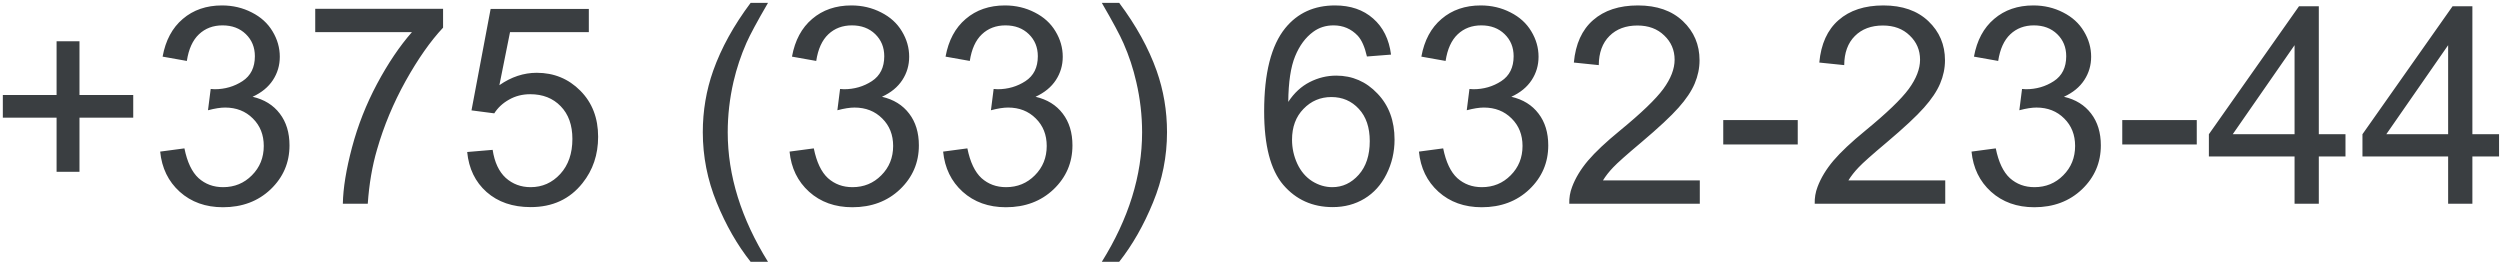 <?xml version="1.0" encoding="UTF-8"?> <svg xmlns="http://www.w3.org/2000/svg" width="589" height="62" viewBox="0 0 589 62" fill="none"><path d="M13.331 40.478V27.719H0.667V22.387H13.331V9.724H18.726V22.387H31.39V27.719H18.726V40.478H13.331ZM37.737 35.717L43.45 34.956C44.106 38.193 45.217 40.531 46.783 41.97C48.37 43.387 50.295 44.096 52.559 44.096C55.246 44.096 57.51 43.165 59.351 41.303C61.213 39.441 62.144 37.135 62.144 34.384C62.144 31.761 61.287 29.602 59.573 27.91C57.859 26.196 55.68 25.339 53.035 25.339C51.956 25.339 50.612 25.55 49.004 25.974L49.639 20.959C50.02 21.001 50.327 21.023 50.56 21.023C52.993 21.023 55.183 20.388 57.129 19.118C59.076 17.849 60.049 15.891 60.049 13.247C60.049 11.152 59.34 9.417 57.923 8.041C56.505 6.666 54.675 5.979 52.432 5.979C50.21 5.979 48.359 6.677 46.878 8.073C45.397 9.47 44.445 11.565 44.022 14.357L38.309 13.342C39.007 9.512 40.594 6.55 43.069 4.455C45.545 2.339 48.623 1.281 52.305 1.281C54.844 1.281 57.182 1.831 59.319 2.932C61.456 4.011 63.086 5.492 64.207 7.375C65.35 9.258 65.921 11.258 65.921 13.373C65.921 15.384 65.381 17.214 64.302 18.864C63.223 20.515 61.626 21.826 59.51 22.8C62.26 23.435 64.397 24.757 65.921 26.767C67.444 28.756 68.206 31.253 68.206 34.257C68.206 38.32 66.725 41.769 63.763 44.604C60.8 47.418 57.055 48.825 52.527 48.825C48.444 48.825 45.048 47.609 42.339 45.175C39.652 42.742 38.118 39.589 37.737 35.717ZM74.268 7.565V2.075H104.388V6.518C101.425 9.671 98.484 13.86 95.564 19.086C92.666 24.313 90.423 29.687 88.836 35.209C87.693 39.103 86.963 43.366 86.646 48H80.774C80.838 44.34 81.557 39.917 82.933 34.733C84.308 29.549 86.276 24.556 88.836 19.753C91.417 14.929 94.157 10.866 97.056 7.565H74.268ZM110.069 35.812L116.067 35.305C116.512 38.225 117.538 40.425 119.146 41.906C120.775 43.366 122.732 44.096 125.018 44.096C127.768 44.096 130.096 43.059 132 40.986C133.904 38.912 134.856 36.162 134.856 32.734C134.856 29.475 133.936 26.905 132.095 25.021C130.276 23.138 127.885 22.197 124.922 22.197C123.082 22.197 121.421 22.62 119.939 23.466C118.458 24.291 117.295 25.371 116.448 26.704L111.084 26.005L115.591 2.106H138.729V7.565H120.162L117.654 20.07C120.447 18.124 123.378 17.15 126.446 17.15C130.508 17.15 133.936 18.558 136.729 21.372C139.522 24.186 140.918 27.804 140.918 32.226C140.918 36.437 139.691 40.076 137.237 43.144C134.253 46.91 130.18 48.794 125.018 48.794C120.786 48.794 117.326 47.609 114.639 45.239C111.973 42.869 110.45 39.727 110.069 35.812ZM176.846 61.679C173.694 57.701 171.028 53.046 168.848 47.714C166.669 42.382 165.579 36.86 165.579 31.147C165.579 26.111 166.394 21.287 168.023 16.674C169.927 11.321 172.868 5.989 176.846 0.678H180.94C178.38 5.079 176.688 8.221 175.862 10.104C174.572 13.024 173.556 16.071 172.815 19.245C171.906 23.202 171.451 27.18 171.451 31.179C171.451 41.356 174.614 51.523 180.94 61.679H176.846ZM186.019 35.717L191.731 34.956C192.387 38.193 193.498 40.531 195.064 41.97C196.651 43.387 198.576 44.096 200.84 44.096C203.528 44.096 205.792 43.165 207.632 41.303C209.494 39.441 210.425 37.135 210.425 34.384C210.425 31.761 209.568 29.602 207.854 27.91C206.141 26.196 203.961 25.339 201.316 25.339C200.237 25.339 198.894 25.55 197.286 25.974L197.92 20.959C198.301 21.001 198.608 21.023 198.841 21.023C201.274 21.023 203.464 20.388 205.411 19.118C207.357 17.849 208.331 15.891 208.331 13.247C208.331 11.152 207.622 9.417 206.204 8.041C204.786 6.666 202.956 5.979 200.713 5.979C198.492 5.979 196.64 6.677 195.159 8.073C193.678 9.47 192.726 11.565 192.303 14.357L186.59 13.342C187.288 9.512 188.875 6.55 191.351 4.455C193.826 2.339 196.905 1.281 200.586 1.281C203.125 1.281 205.464 1.831 207.601 2.932C209.738 4.011 211.367 5.492 212.488 7.375C213.631 9.258 214.202 11.258 214.202 13.373C214.202 15.384 213.663 17.214 212.583 18.864C211.504 20.515 209.907 21.826 207.791 22.8C210.542 23.435 212.679 24.757 214.202 26.767C215.726 28.756 216.487 31.253 216.487 34.257C216.487 38.32 215.006 41.769 212.044 44.604C209.082 47.418 205.337 48.825 200.809 48.825C196.725 48.825 193.329 47.609 190.621 45.175C187.933 42.742 186.399 39.589 186.019 35.717ZM222.2 35.717L227.913 34.956C228.569 38.193 229.68 40.531 231.246 41.97C232.833 43.387 234.758 44.096 237.022 44.096C239.709 44.096 241.973 43.165 243.814 41.303C245.676 39.441 246.607 37.135 246.607 34.384C246.607 31.761 245.75 29.602 244.036 27.91C242.322 26.196 240.143 25.339 237.498 25.339C236.419 25.339 235.075 25.55 233.467 25.974L234.102 20.959C234.483 21.001 234.79 21.023 235.022 21.023C237.456 21.023 239.646 20.388 241.592 19.118C243.539 17.849 244.512 15.891 244.512 13.247C244.512 11.152 243.803 9.417 242.386 8.041C240.968 6.666 239.138 5.979 236.895 5.979C234.673 5.979 232.822 6.677 231.341 8.073C229.86 9.47 228.908 11.565 228.484 14.357L222.771 13.342C223.47 9.512 225.057 6.55 227.532 4.455C230.008 2.339 233.086 1.281 236.768 1.281C239.307 1.281 241.645 1.831 243.782 2.932C245.919 4.011 247.549 5.492 248.67 7.375C249.812 9.258 250.384 11.258 250.384 13.373C250.384 15.384 249.844 17.214 248.765 18.864C247.686 20.515 246.089 21.826 243.973 22.8C246.723 23.435 248.86 24.757 250.384 26.767C251.907 28.756 252.669 31.253 252.669 34.257C252.669 38.32 251.188 41.769 248.226 44.604C245.263 47.418 241.518 48.825 236.99 48.825C232.907 48.825 229.511 47.609 226.802 45.175C224.115 42.742 222.581 39.589 222.2 35.717ZM263.682 61.679H259.588C265.914 51.523 269.078 41.356 269.078 31.179C269.078 27.201 268.623 23.255 267.713 19.34C266.993 16.166 265.988 13.12 264.698 10.2C263.873 8.295 262.169 5.122 259.588 0.678H263.682C267.66 5.989 270.601 11.321 272.505 16.674C274.135 21.287 274.949 26.111 274.949 31.147C274.949 36.86 273.849 42.382 271.648 47.714C269.469 53.046 266.814 57.701 263.682 61.679ZM327.73 12.866L322.049 13.31C321.541 11.067 320.822 9.438 319.891 8.422C318.346 6.793 316.442 5.979 314.178 5.979C312.358 5.979 310.761 6.486 309.385 7.502C307.587 8.814 306.169 10.729 305.132 13.247C304.096 15.764 303.556 19.351 303.514 24.006C304.889 21.911 306.571 20.356 308.56 19.34C310.549 18.325 312.633 17.817 314.812 17.817C318.621 17.817 321.858 19.224 324.524 22.038C327.212 24.831 328.555 28.449 328.555 32.893C328.555 35.812 327.92 38.531 326.651 41.049C325.403 43.546 323.678 45.461 321.478 46.794C319.277 48.127 316.78 48.794 313.987 48.794C309.227 48.794 305.344 47.048 302.339 43.557C299.335 40.044 297.833 34.268 297.833 26.227C297.833 17.235 299.493 10.697 302.815 6.613C305.714 3.059 309.618 1.281 314.527 1.281C318.187 1.281 321.181 2.307 323.509 4.36C325.857 6.412 327.264 9.248 327.73 12.866ZM304.402 32.924C304.402 34.892 304.815 36.775 305.64 38.574C306.486 40.372 307.661 41.748 309.163 42.7C310.665 43.631 312.242 44.096 313.892 44.096C316.304 44.096 318.378 43.123 320.113 41.176C321.848 39.23 322.715 36.585 322.715 33.242C322.715 30.026 321.858 27.497 320.145 25.656C318.431 23.794 316.272 22.863 313.67 22.863C311.089 22.863 308.899 23.794 307.1 25.656C305.302 27.497 304.402 29.92 304.402 32.924ZM334.3 35.717L340.013 34.956C340.669 38.193 341.779 40.531 343.345 41.97C344.932 43.387 346.858 44.096 349.122 44.096C351.809 44.096 354.073 43.165 355.914 41.303C357.776 39.441 358.707 37.135 358.707 34.384C358.707 31.761 357.85 29.602 356.136 27.91C354.422 26.196 352.243 25.339 349.598 25.339C348.519 25.339 347.175 25.55 345.567 25.974L346.202 20.959C346.583 21.001 346.889 21.023 347.122 21.023C349.555 21.023 351.745 20.388 353.692 19.118C355.639 17.849 356.612 15.891 356.612 13.247C356.612 11.152 355.903 9.417 354.485 8.041C353.068 6.666 351.237 5.979 348.995 5.979C346.773 5.979 344.922 6.677 343.44 8.073C341.959 9.47 341.007 11.565 340.584 14.357L334.871 13.342C335.569 9.512 337.156 6.55 339.632 4.455C342.107 2.339 345.186 1.281 348.868 1.281C351.407 1.281 353.745 1.831 355.882 2.932C358.019 4.011 359.648 5.492 360.77 7.375C361.912 9.258 362.483 11.258 362.483 13.373C362.483 15.384 361.944 17.214 360.865 18.864C359.786 20.515 358.188 21.826 356.072 22.8C358.823 23.435 360.96 24.757 362.483 26.767C364.007 28.756 364.769 31.253 364.769 34.257C364.769 38.32 363.287 41.769 360.325 44.604C357.363 47.418 353.618 48.825 349.09 48.825C345.006 48.825 341.61 47.609 338.902 45.175C336.215 42.742 334.681 39.589 334.3 35.717ZM400.474 42.509V48H369.72C369.677 46.625 369.9 45.302 370.386 44.033C371.169 41.938 372.417 39.875 374.131 37.844C375.866 35.812 378.363 33.464 381.622 30.798C386.679 26.651 390.096 23.371 391.873 20.959C393.65 18.526 394.539 16.23 394.539 14.072C394.539 11.808 393.724 9.903 392.095 8.359C390.487 6.793 388.382 6.01 385.779 6.01C383.029 6.01 380.828 6.835 379.178 8.486C377.527 10.136 376.692 12.421 376.67 15.341L370.799 14.738C371.201 10.358 372.714 7.026 375.337 4.741C377.961 2.434 381.484 1.281 385.906 1.281C390.371 1.281 393.904 2.519 396.507 4.995C399.109 7.47 400.411 10.538 400.411 14.199C400.411 16.061 400.03 17.891 399.268 19.689C398.506 21.488 397.237 23.382 395.459 25.371C393.703 27.36 390.773 30.089 386.668 33.559C383.24 36.437 381.04 38.394 380.066 39.431C379.093 40.446 378.289 41.472 377.654 42.509H400.474ZM405.997 34.035V28.291H423.548V34.035H405.997ZM458.301 42.509V48H427.547C427.505 46.625 427.727 45.302 428.213 44.033C428.996 41.938 430.245 39.875 431.958 37.844C433.694 35.812 436.19 33.464 439.449 30.798C444.506 26.651 447.923 23.371 449.7 20.959C451.478 18.526 452.366 16.23 452.366 14.072C452.366 11.808 451.552 9.903 449.922 8.359C448.314 6.793 446.209 6.01 443.606 6.01C440.856 6.01 438.655 6.835 437.005 8.486C435.354 10.136 434.519 12.421 434.498 15.341L428.626 14.738C429.028 10.358 430.541 7.026 433.165 4.741C435.788 2.434 439.311 1.281 443.733 1.281C448.198 1.281 451.731 2.519 454.334 4.995C456.937 7.47 458.238 10.538 458.238 14.199C458.238 16.061 457.857 17.891 457.095 19.689C456.333 21.488 455.064 23.382 453.287 25.371C451.53 27.36 448.6 30.089 444.495 33.559C441.067 36.437 438.867 38.394 437.894 39.431C436.92 40.446 436.116 41.472 435.481 42.509H458.301ZM464.49 35.717L470.203 34.956C470.859 38.193 471.97 40.531 473.536 41.97C475.123 43.387 477.048 44.096 479.312 44.096C481.999 44.096 484.263 43.165 486.104 41.303C487.966 39.441 488.897 37.135 488.897 34.384C488.897 31.761 488.04 29.602 486.326 27.91C484.612 26.196 482.433 25.339 479.788 25.339C478.709 25.339 477.365 25.55 475.757 25.974L476.392 20.959C476.773 21.001 477.08 21.023 477.312 21.023C479.746 21.023 481.936 20.388 483.882 19.118C485.829 17.849 486.802 15.891 486.802 13.247C486.802 11.152 486.093 9.417 484.676 8.041C483.258 6.666 481.428 5.979 479.185 5.979C476.963 5.979 475.112 6.677 473.631 8.073C472.15 9.47 471.198 11.565 470.774 14.357L465.062 13.342C465.76 9.512 467.347 6.55 469.822 4.455C472.298 2.339 475.376 1.281 479.058 1.281C481.597 1.281 483.935 1.831 486.072 2.932C488.209 4.011 489.839 5.492 490.96 7.375C492.103 9.258 492.674 11.258 492.674 13.373C492.674 15.384 492.134 17.214 491.055 18.864C489.976 20.515 488.379 21.826 486.263 22.8C489.013 23.435 491.15 24.757 492.674 26.767C494.197 28.756 494.959 31.253 494.959 34.257C494.959 38.32 493.478 41.769 490.516 44.604C487.553 47.418 483.808 48.825 479.28 48.825C475.197 48.825 471.801 47.609 469.092 45.175C466.405 42.742 464.871 39.589 464.49 35.717ZM500.005 34.035V28.291H517.557V34.035H500.005ZM540.599 48V36.86H520.413V31.623L541.646 1.472H546.312V31.623H552.596V36.86H546.312V48H540.599ZM540.599 31.623V10.644L526.031 31.623H540.599ZM576.78 48V36.86H556.595V31.623L577.828 1.472H582.493V31.623H588.777V36.86H582.493V48H576.78ZM576.78 31.623V10.644L562.212 31.623H576.78Z" fill="#3A3E41"></path></svg> 